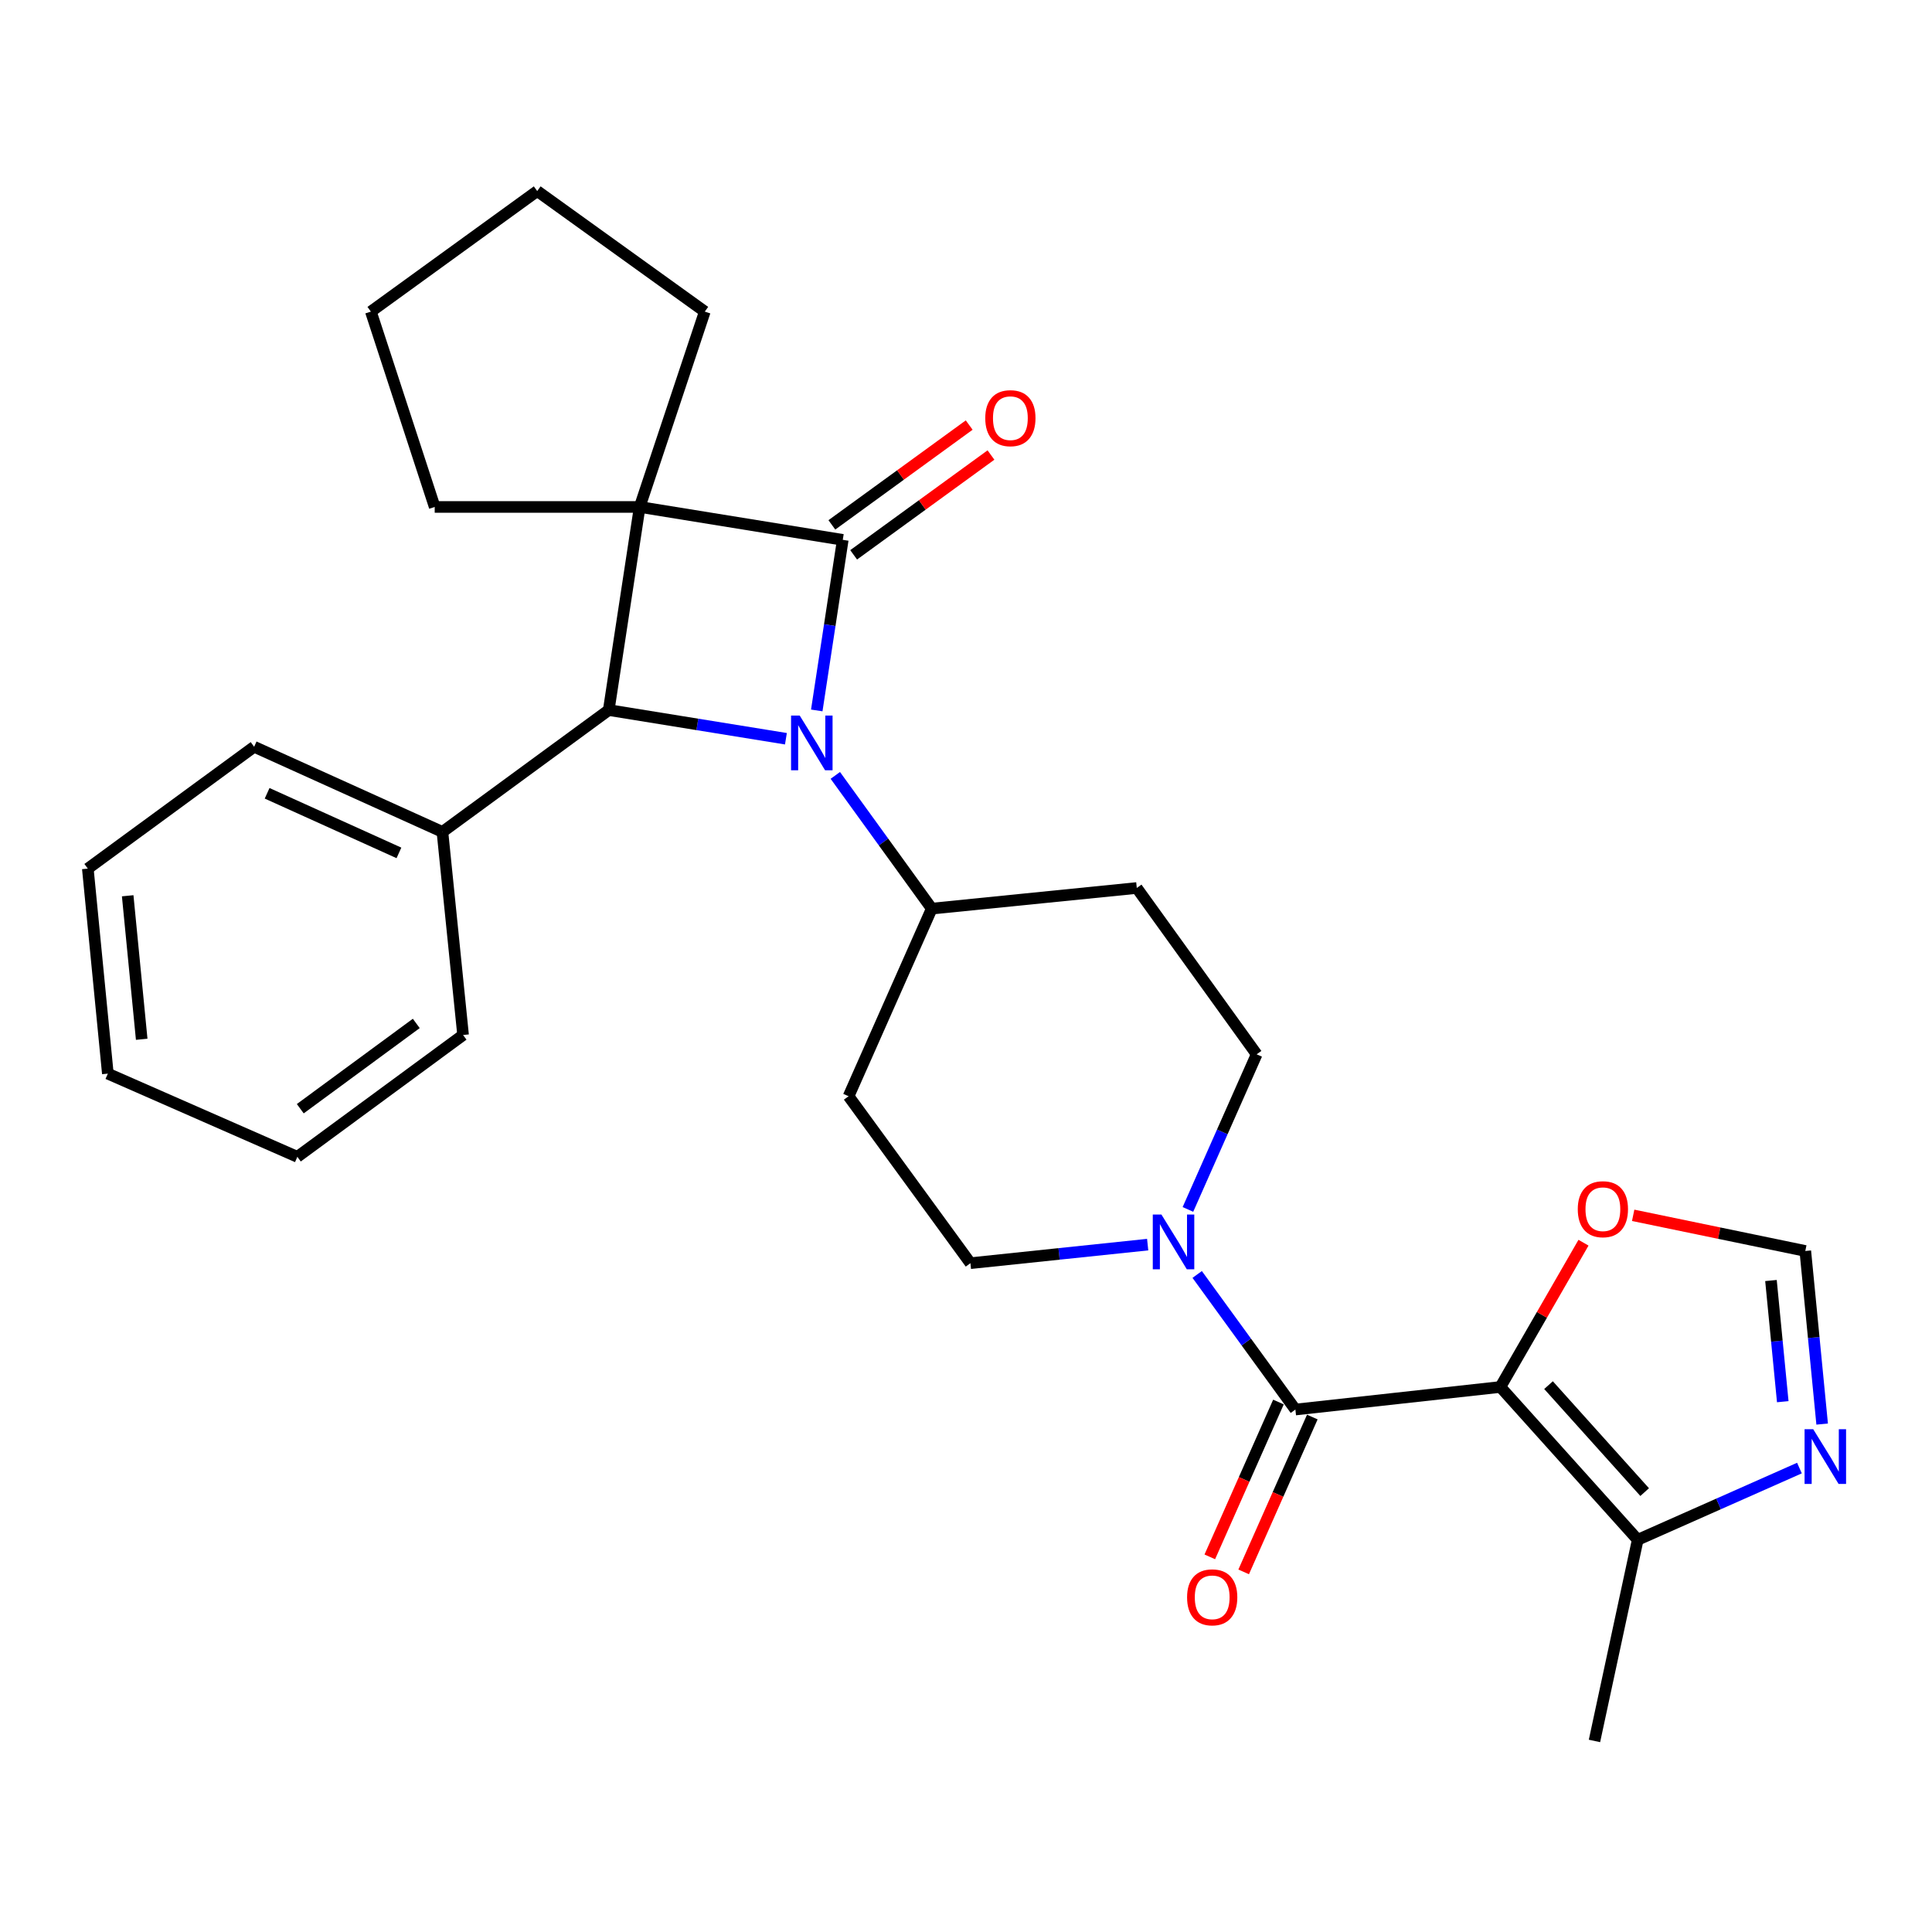 <?xml version='1.0' encoding='iso-8859-1'?>
<svg version='1.1' baseProfile='full'
              xmlns='http://www.w3.org/2000/svg'
                      xmlns:rdkit='http://www.rdkit.org/xml'
                      xmlns:xlink='http://www.w3.org/1999/xlink'
                  xml:space='preserve'
width='1000px' height='1000px' viewBox='0 0 1000 1000'>
<!-- END OF HEADER -->
<rect style='opacity:1.0;fill:#FFFFFF;stroke:none' width='1000' height='1000' x='0' y='0'> </rect>
<path class='bond-0' d='M 436.211,279.428 L 331.101,262.398' style='fill:none;fill-rule:evenodd;stroke:#000000;stroke-width:6px;stroke-linecap:butt;stroke-linejoin:miter;stroke-opacity:1' />
<path class='bond-1' d='M 436.211,279.428 L 429.483,323.574' style='fill:none;fill-rule:evenodd;stroke:#000000;stroke-width:6px;stroke-linecap:butt;stroke-linejoin:miter;stroke-opacity:1' />
<path class='bond-1' d='M 429.483,323.574 L 422.755,367.72' style='fill:none;fill-rule:evenodd;stroke:#0000FF;stroke-width:6px;stroke-linecap:butt;stroke-linejoin:miter;stroke-opacity:1' />
<path class='bond-11' d='M 441.847,287.182 L 477.385,261.35' style='fill:none;fill-rule:evenodd;stroke:#000000;stroke-width:6px;stroke-linecap:butt;stroke-linejoin:miter;stroke-opacity:1' />
<path class='bond-11' d='M 477.385,261.35 L 512.924,235.518' style='fill:none;fill-rule:evenodd;stroke:#FF0000;stroke-width:6px;stroke-linecap:butt;stroke-linejoin:miter;stroke-opacity:1' />
<path class='bond-11' d='M 430.575,271.674 L 466.114,245.843' style='fill:none;fill-rule:evenodd;stroke:#000000;stroke-width:6px;stroke-linecap:butt;stroke-linejoin:miter;stroke-opacity:1' />
<path class='bond-11' d='M 466.114,245.843 L 501.653,220.011' style='fill:none;fill-rule:evenodd;stroke:#FF0000;stroke-width:6px;stroke-linecap:butt;stroke-linejoin:miter;stroke-opacity:1' />
<path class='bond-18' d='M 331.101,262.398 L 225.001,262.398' style='fill:none;fill-rule:evenodd;stroke:#000000;stroke-width:6px;stroke-linecap:butt;stroke-linejoin:miter;stroke-opacity:1' />
<path class='bond-19' d='M 331.101,262.398 L 364.799,161.282' style='fill:none;fill-rule:evenodd;stroke:#000000;stroke-width:6px;stroke-linecap:butt;stroke-linejoin:miter;stroke-opacity:1' />
<path class='bond-28' d='M 331.101,262.398 L 315.083,367.529' style='fill:none;fill-rule:evenodd;stroke:#000000;stroke-width:6px;stroke-linecap:butt;stroke-linejoin:miter;stroke-opacity:1' />
<path class='bond-3' d='M 406.791,382.369 L 360.937,374.949' style='fill:none;fill-rule:evenodd;stroke:#0000FF;stroke-width:6px;stroke-linecap:butt;stroke-linejoin:miter;stroke-opacity:1' />
<path class='bond-3' d='M 360.937,374.949 L 315.083,367.529' style='fill:none;fill-rule:evenodd;stroke:#000000;stroke-width:6px;stroke-linecap:butt;stroke-linejoin:miter;stroke-opacity:1' />
<path class='bond-9' d='M 432.358,401.345 L 457.316,435.826' style='fill:none;fill-rule:evenodd;stroke:#0000FF;stroke-width:6px;stroke-linecap:butt;stroke-linejoin:miter;stroke-opacity:1' />
<path class='bond-9' d='M 457.316,435.826 L 482.274,470.306' style='fill:none;fill-rule:evenodd;stroke:#000000;stroke-width:6px;stroke-linecap:butt;stroke-linejoin:miter;stroke-opacity:1' />
<path class='bond-2' d='M 776.59,717.899 L 670.49,729.572' style='fill:none;fill-rule:evenodd;stroke:#000000;stroke-width:6px;stroke-linecap:butt;stroke-linejoin:miter;stroke-opacity:1' />
<path class='bond-6' d='M 776.59,717.899 L 847.682,796.989' style='fill:none;fill-rule:evenodd;stroke:#000000;stroke-width:6px;stroke-linecap:butt;stroke-linejoin:miter;stroke-opacity:1' />
<path class='bond-6' d='M 801.512,716.946 L 851.276,772.31' style='fill:none;fill-rule:evenodd;stroke:#000000;stroke-width:6px;stroke-linecap:butt;stroke-linejoin:miter;stroke-opacity:1' />
<path class='bond-8' d='M 776.59,717.899 L 798.103,680.56' style='fill:none;fill-rule:evenodd;stroke:#000000;stroke-width:6px;stroke-linecap:butt;stroke-linejoin:miter;stroke-opacity:1' />
<path class='bond-8' d='M 798.103,680.56 L 819.616,643.221' style='fill:none;fill-rule:evenodd;stroke:#FF0000;stroke-width:6px;stroke-linecap:butt;stroke-linejoin:miter;stroke-opacity:1' />
<path class='bond-17' d='M 315.083,367.529 L 229.005,430.601' style='fill:none;fill-rule:evenodd;stroke:#000000;stroke-width:6px;stroke-linecap:butt;stroke-linejoin:miter;stroke-opacity:1' />
<path class='bond-4' d='M 670.49,729.572 L 645.076,694.613' style='fill:none;fill-rule:evenodd;stroke:#000000;stroke-width:6px;stroke-linecap:butt;stroke-linejoin:miter;stroke-opacity:1' />
<path class='bond-4' d='M 645.076,694.613 L 619.661,659.654' style='fill:none;fill-rule:evenodd;stroke:#0000FF;stroke-width:6px;stroke-linecap:butt;stroke-linejoin:miter;stroke-opacity:1' />
<path class='bond-14' d='M 661.727,725.686 L 643.96,765.759' style='fill:none;fill-rule:evenodd;stroke:#000000;stroke-width:6px;stroke-linecap:butt;stroke-linejoin:miter;stroke-opacity:1' />
<path class='bond-14' d='M 643.96,765.759 L 626.194,805.832' style='fill:none;fill-rule:evenodd;stroke:#FF0000;stroke-width:6px;stroke-linecap:butt;stroke-linejoin:miter;stroke-opacity:1' />
<path class='bond-14' d='M 679.253,733.457 L 661.486,773.53' style='fill:none;fill-rule:evenodd;stroke:#000000;stroke-width:6px;stroke-linecap:butt;stroke-linejoin:miter;stroke-opacity:1' />
<path class='bond-14' d='M 661.486,773.53 L 643.719,813.603' style='fill:none;fill-rule:evenodd;stroke:#FF0000;stroke-width:6px;stroke-linecap:butt;stroke-linejoin:miter;stroke-opacity:1' />
<path class='bond-5' d='M 614.869,625.997 L 632.657,585.855' style='fill:none;fill-rule:evenodd;stroke:#0000FF;stroke-width:6px;stroke-linecap:butt;stroke-linejoin:miter;stroke-opacity:1' />
<path class='bond-5' d='M 632.657,585.855 L 650.446,545.712' style='fill:none;fill-rule:evenodd;stroke:#000000;stroke-width:6px;stroke-linecap:butt;stroke-linejoin:miter;stroke-opacity:1' />
<path class='bond-30' d='M 594.035,644.214 L 548.161,649.02' style='fill:none;fill-rule:evenodd;stroke:#0000FF;stroke-width:6px;stroke-linecap:butt;stroke-linejoin:miter;stroke-opacity:1' />
<path class='bond-30' d='M 548.161,649.02 L 502.287,653.825' style='fill:none;fill-rule:evenodd;stroke:#000000;stroke-width:6px;stroke-linecap:butt;stroke-linejoin:miter;stroke-opacity:1' />
<path class='bond-7' d='M 847.682,796.989 L 889.535,778.429' style='fill:none;fill-rule:evenodd;stroke:#000000;stroke-width:6px;stroke-linecap:butt;stroke-linejoin:miter;stroke-opacity:1' />
<path class='bond-7' d='M 889.535,778.429 L 931.387,759.87' style='fill:none;fill-rule:evenodd;stroke:#0000FF;stroke-width:6px;stroke-linecap:butt;stroke-linejoin:miter;stroke-opacity:1' />
<path class='bond-20' d='M 847.682,796.989 L 825.295,901.109' style='fill:none;fill-rule:evenodd;stroke:#000000;stroke-width:6px;stroke-linecap:butt;stroke-linejoin:miter;stroke-opacity:1' />
<path class='bond-32' d='M 943.144,737.096 L 938.782,692.297' style='fill:none;fill-rule:evenodd;stroke:#0000FF;stroke-width:6px;stroke-linecap:butt;stroke-linejoin:miter;stroke-opacity:1' />
<path class='bond-32' d='M 938.782,692.297 L 934.42,647.499' style='fill:none;fill-rule:evenodd;stroke:#000000;stroke-width:6px;stroke-linecap:butt;stroke-linejoin:miter;stroke-opacity:1' />
<path class='bond-32' d='M 922.755,725.514 L 919.701,694.155' style='fill:none;fill-rule:evenodd;stroke:#0000FF;stroke-width:6px;stroke-linecap:butt;stroke-linejoin:miter;stroke-opacity:1' />
<path class='bond-32' d='M 919.701,694.155 L 916.648,662.796' style='fill:none;fill-rule:evenodd;stroke:#000000;stroke-width:6px;stroke-linecap:butt;stroke-linejoin:miter;stroke-opacity:1' />
<path class='bond-10' d='M 845.326,629.05 L 889.873,638.274' style='fill:none;fill-rule:evenodd;stroke:#FF0000;stroke-width:6px;stroke-linecap:butt;stroke-linejoin:miter;stroke-opacity:1' />
<path class='bond-10' d='M 889.873,638.274 L 934.42,647.499' style='fill:none;fill-rule:evenodd;stroke:#000000;stroke-width:6px;stroke-linecap:butt;stroke-linejoin:miter;stroke-opacity:1' />
<path class='bond-12' d='M 482.274,470.306 L 439.225,567.407' style='fill:none;fill-rule:evenodd;stroke:#000000;stroke-width:6px;stroke-linecap:butt;stroke-linejoin:miter;stroke-opacity:1' />
<path class='bond-13' d='M 482.274,470.306 L 588.396,459.624' style='fill:none;fill-rule:evenodd;stroke:#000000;stroke-width:6px;stroke-linecap:butt;stroke-linejoin:miter;stroke-opacity:1' />
<path class='bond-15' d='M 439.225,567.407 L 502.287,653.825' style='fill:none;fill-rule:evenodd;stroke:#000000;stroke-width:6px;stroke-linecap:butt;stroke-linejoin:miter;stroke-opacity:1' />
<path class='bond-16' d='M 588.396,459.624 L 650.446,545.712' style='fill:none;fill-rule:evenodd;stroke:#000000;stroke-width:6px;stroke-linecap:butt;stroke-linejoin:miter;stroke-opacity:1' />
<path class='bond-21' d='M 229.005,430.601 L 131.543,386.53' style='fill:none;fill-rule:evenodd;stroke:#000000;stroke-width:6px;stroke-linecap:butt;stroke-linejoin:miter;stroke-opacity:1' />
<path class='bond-21' d='M 206.487,441.459 L 138.263,410.608' style='fill:none;fill-rule:evenodd;stroke:#000000;stroke-width:6px;stroke-linecap:butt;stroke-linejoin:miter;stroke-opacity:1' />
<path class='bond-22' d='M 229.005,430.601 L 239.688,535.711' style='fill:none;fill-rule:evenodd;stroke:#000000;stroke-width:6px;stroke-linecap:butt;stroke-linejoin:miter;stroke-opacity:1' />
<path class='bond-23' d='M 225.001,262.398 L 191.963,161.282' style='fill:none;fill-rule:evenodd;stroke:#000000;stroke-width:6px;stroke-linecap:butt;stroke-linejoin:miter;stroke-opacity:1' />
<path class='bond-24' d='M 364.799,161.282 L 278.062,98.891' style='fill:none;fill-rule:evenodd;stroke:#000000;stroke-width:6px;stroke-linecap:butt;stroke-linejoin:miter;stroke-opacity:1' />
<path class='bond-26' d='M 131.543,386.53 L 45.455,449.591' style='fill:none;fill-rule:evenodd;stroke:#000000;stroke-width:6px;stroke-linecap:butt;stroke-linejoin:miter;stroke-opacity:1' />
<path class='bond-25' d='M 239.688,535.711 L 153.909,598.773' style='fill:none;fill-rule:evenodd;stroke:#000000;stroke-width:6px;stroke-linecap:butt;stroke-linejoin:miter;stroke-opacity:1' />
<path class='bond-25' d='M 215.466,529.724 L 155.42,573.867' style='fill:none;fill-rule:evenodd;stroke:#000000;stroke-width:6px;stroke-linecap:butt;stroke-linejoin:miter;stroke-opacity:1' />
<path class='bond-29' d='M 191.963,161.282 L 278.062,98.891' style='fill:none;fill-rule:evenodd;stroke:#000000;stroke-width:6px;stroke-linecap:butt;stroke-linejoin:miter;stroke-opacity:1' />
<path class='bond-27' d='M 153.909,598.773 L 55.818,555.713' style='fill:none;fill-rule:evenodd;stroke:#000000;stroke-width:6px;stroke-linecap:butt;stroke-linejoin:miter;stroke-opacity:1' />
<path class='bond-31' d='M 45.455,449.591 L 55.818,555.713' style='fill:none;fill-rule:evenodd;stroke:#000000;stroke-width:6px;stroke-linecap:butt;stroke-linejoin:miter;stroke-opacity:1' />
<path class='bond-31' d='M 66.089,463.646 L 73.343,537.931' style='fill:none;fill-rule:evenodd;stroke:#000000;stroke-width:6px;stroke-linecap:butt;stroke-linejoin:miter;stroke-opacity:1' />
<path  class='atom-2' d='M 413.932 370.378
L 423.212 385.378
Q 424.132 386.858, 425.612 389.538
Q 427.092 392.218, 427.172 392.378
L 427.172 370.378
L 430.932 370.378
L 430.932 398.698
L 427.052 398.698
L 417.092 382.298
Q 415.932 380.378, 414.692 378.178
Q 413.492 375.978, 413.132 375.298
L 413.132 398.698
L 409.452 398.698
L 409.452 370.378
L 413.932 370.378
' fill='#0000FF'/>
<path  class='atom-6' d='M 601.158 628.653
L 610.438 643.653
Q 611.358 645.133, 612.838 647.813
Q 614.318 650.493, 614.398 650.653
L 614.398 628.653
L 618.158 628.653
L 618.158 656.973
L 614.278 656.973
L 604.318 640.573
Q 603.158 638.653, 601.918 636.453
Q 600.718 634.253, 600.358 633.573
L 600.358 656.973
L 596.678 656.973
L 596.678 628.653
L 601.158 628.653
' fill='#0000FF'/>
<path  class='atom-8' d='M 938.523 739.769
L 947.803 754.769
Q 948.723 756.249, 950.203 758.929
Q 951.683 761.609, 951.763 761.769
L 951.763 739.769
L 955.523 739.769
L 955.523 768.089
L 951.643 768.089
L 941.683 751.689
Q 940.523 749.769, 939.283 747.569
Q 938.083 745.369, 937.723 744.689
L 937.723 768.089
L 934.043 768.089
L 934.043 739.769
L 938.523 739.769
' fill='#0000FF'/>
<path  class='atom-9' d='M 816.651 625.884
Q 816.651 619.084, 820.011 615.284
Q 823.371 611.484, 829.651 611.484
Q 835.931 611.484, 839.291 615.284
Q 842.651 619.084, 842.651 625.884
Q 842.651 632.764, 839.251 636.684
Q 835.851 640.564, 829.651 640.564
Q 823.411 640.564, 820.011 636.684
Q 816.651 632.804, 816.651 625.884
M 829.651 637.364
Q 833.971 637.364, 836.291 634.484
Q 838.651 631.564, 838.651 625.884
Q 838.651 620.324, 836.291 617.524
Q 833.971 614.684, 829.651 614.684
Q 825.331 614.684, 822.971 617.484
Q 820.651 620.284, 820.651 625.884
Q 820.651 631.604, 822.971 634.484
Q 825.331 637.364, 829.651 637.364
' fill='#FF0000'/>
<path  class='atom-12' d='M 509.97 216.446
Q 509.97 209.646, 513.33 205.846
Q 516.69 202.046, 522.97 202.046
Q 529.25 202.046, 532.61 205.846
Q 535.97 209.646, 535.97 216.446
Q 535.97 223.326, 532.57 227.246
Q 529.17 231.126, 522.97 231.126
Q 516.73 231.126, 513.33 227.246
Q 509.97 223.366, 509.97 216.446
M 522.97 227.926
Q 527.29 227.926, 529.61 225.046
Q 531.97 222.126, 531.97 216.446
Q 531.97 210.886, 529.61 208.086
Q 527.29 205.246, 522.97 205.246
Q 518.65 205.246, 516.29 208.046
Q 513.97 210.846, 513.97 216.446
Q 513.97 222.166, 516.29 225.046
Q 518.65 227.926, 522.97 227.926
' fill='#FF0000'/>
<path  class='atom-15' d='M 614.43 826.773
Q 614.43 819.973, 617.79 816.173
Q 621.15 812.373, 627.43 812.373
Q 633.71 812.373, 637.07 816.173
Q 640.43 819.973, 640.43 826.773
Q 640.43 833.653, 637.03 837.573
Q 633.63 841.453, 627.43 841.453
Q 621.19 841.453, 617.79 837.573
Q 614.43 833.693, 614.43 826.773
M 627.43 838.253
Q 631.75 838.253, 634.07 835.373
Q 636.43 832.453, 636.43 826.773
Q 636.43 821.213, 634.07 818.413
Q 631.75 815.573, 627.43 815.573
Q 623.11 815.573, 620.75 818.373
Q 618.43 821.173, 618.43 826.773
Q 618.43 832.493, 620.75 835.373
Q 623.11 838.253, 627.43 838.253
' fill='#FF0000'/>
</svg>
